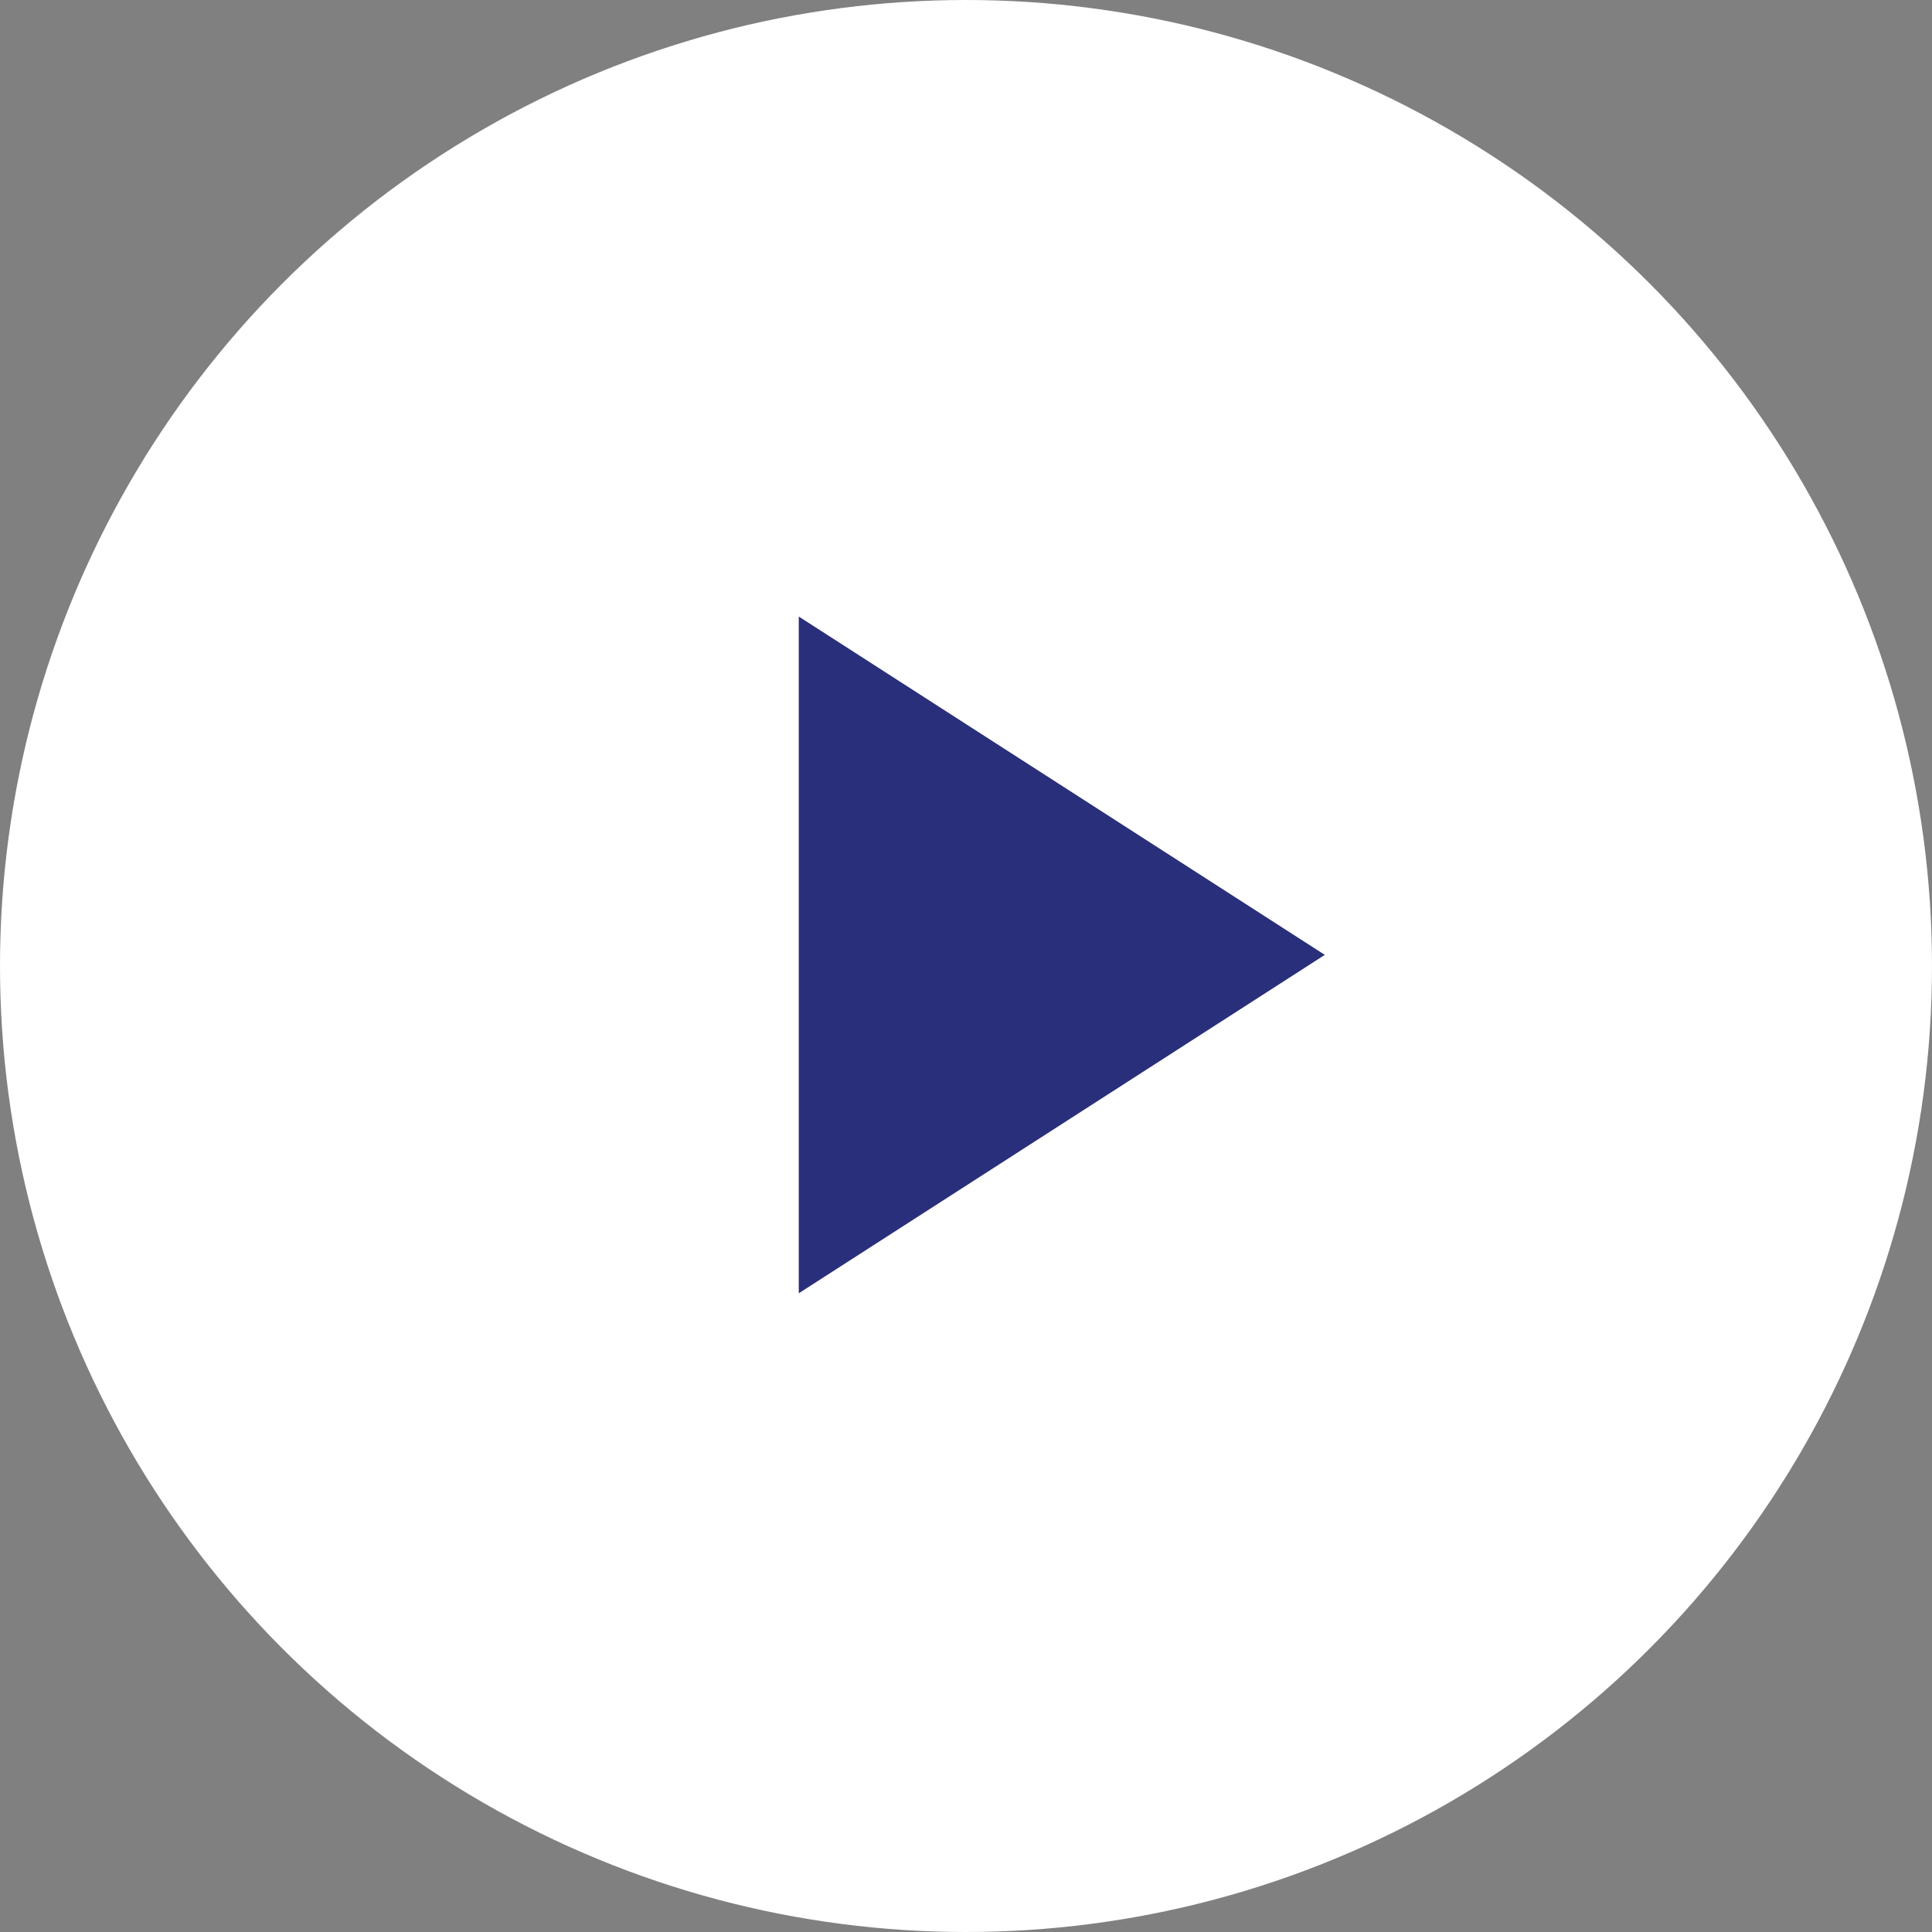 <?xml version="1.0" encoding="UTF-8"?>
<svg width="25px" height="25px" viewBox="0 0 25 25" version="1.1" xmlns="http://www.w3.org/2000/svg" xmlns:xlink="http://www.w3.org/1999/xlink">
    <rect x="0" y="0" width="25" height="25" fill="#808080" stroke="none"/>
    <title>编组 9</title>
    <g id="页面-1" stroke="none" stroke-width="1" fill="none" fill-rule="evenodd">
        <g id="画板备份-7" transform="translate(-140, -482)">
            <g id="编组-3" transform="translate(140, 482)">
                <circle id="椭圆形" fill="#FFFFFF" cx="12.5" cy="12.5" r="12.5"></circle>
                <polygon id="路径-2" fill="#292F7A" points="10.336 7.978 10.336 16.735 17.143 12.356"></polygon>
            </g>
        </g>
    </g>
</svg>